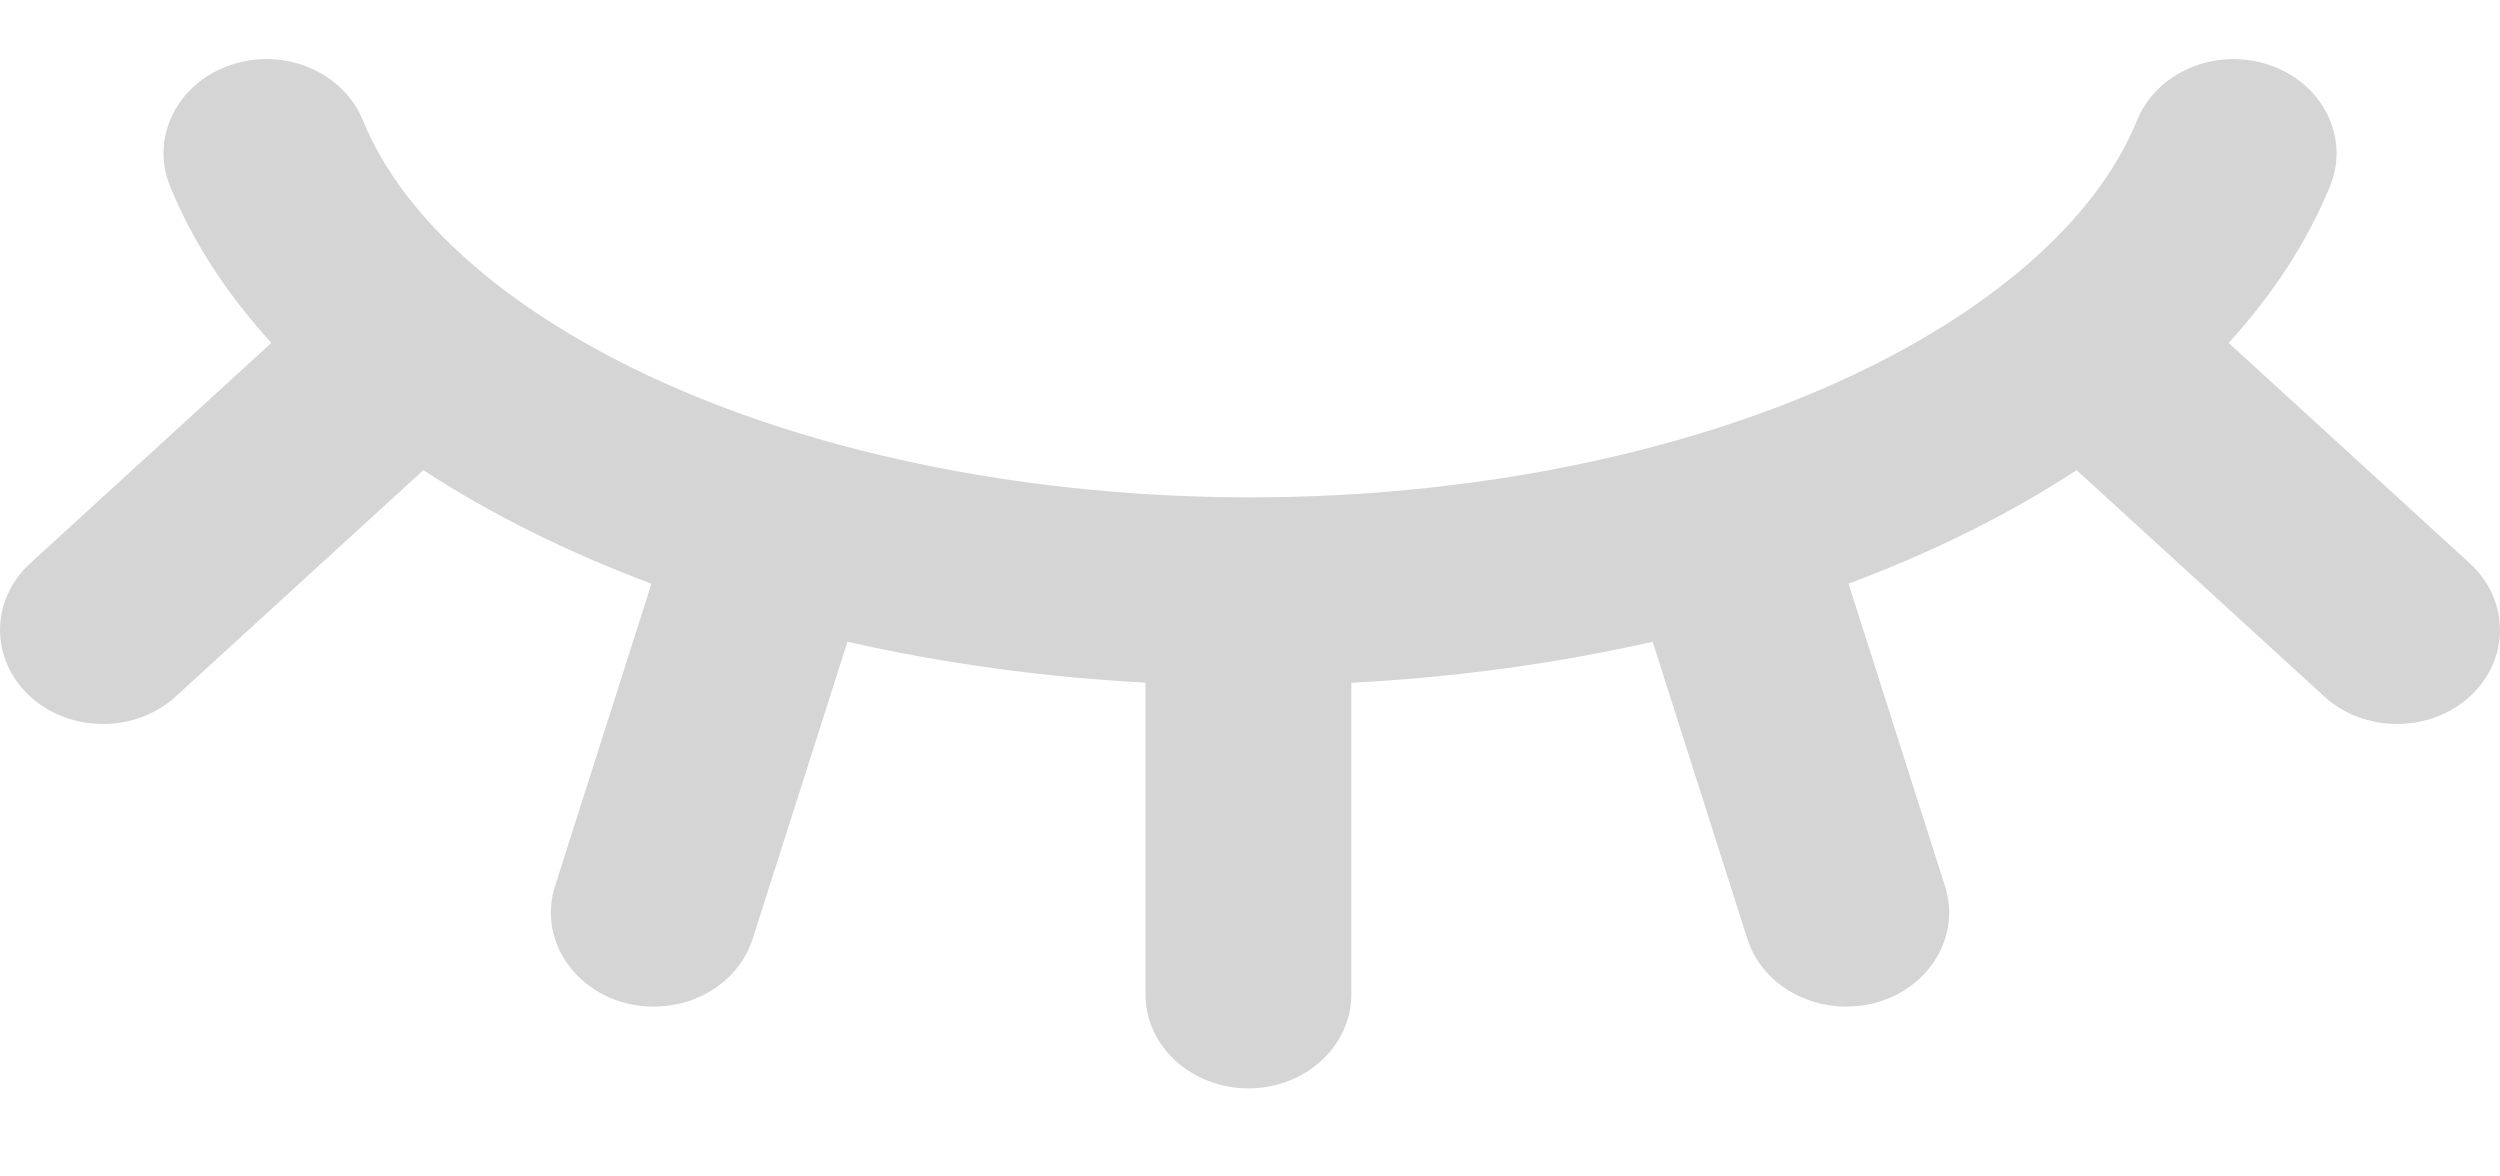 <svg width="17" height="8" viewBox="0 0 17 8" fill="none" xmlns="http://www.w3.org/2000/svg">
<path d="M15.155 2.332C15.456 2.001 15.69 1.644 15.845 1.264C15.979 0.933 15.794 0.565 15.432 0.442C15.07 0.319 14.667 0.487 14.532 0.818C14.255 1.498 13.533 2.13 12.497 2.598C11.378 3.103 9.958 3.382 8.5 3.382C7.042 3.382 5.622 3.103 4.503 2.598C3.467 2.13 2.745 1.498 2.468 0.819C2.333 0.487 1.931 0.319 1.568 0.442C1.206 0.565 1.021 0.933 1.156 1.265C1.31 1.644 1.544 2.001 1.845 2.332L0.205 3.831C-0.068 4.081 -0.068 4.486 0.205 4.736C0.342 4.861 0.521 4.923 0.7 4.923C0.879 4.923 1.058 4.861 1.195 4.736L2.879 3.197C3.334 3.495 3.856 3.754 4.43 3.969L3.774 6.026C3.666 6.365 3.879 6.721 4.25 6.82C4.315 6.837 4.381 6.845 4.446 6.845C4.749 6.845 5.029 6.664 5.118 6.384L5.763 4.364C6.403 4.509 7.083 4.604 7.789 4.642V6.761C7.789 7.115 8.103 7.401 8.489 7.401C8.876 7.401 9.189 7.115 9.189 6.761V4.643C9.903 4.606 10.591 4.51 11.238 4.364L11.882 6.384C11.971 6.664 12.251 6.845 12.554 6.845C12.619 6.845 12.685 6.837 12.75 6.82C13.121 6.721 13.335 6.365 13.226 6.026L12.57 3.969C13.144 3.754 13.666 3.495 14.121 3.197L15.805 4.736C15.942 4.861 16.121 4.923 16.3 4.923C16.479 4.923 16.658 4.861 16.795 4.736C17.068 4.486 17.068 4.081 16.795 3.831L15.155 2.332Z" fill="#D5D5D5"/>
</svg>

